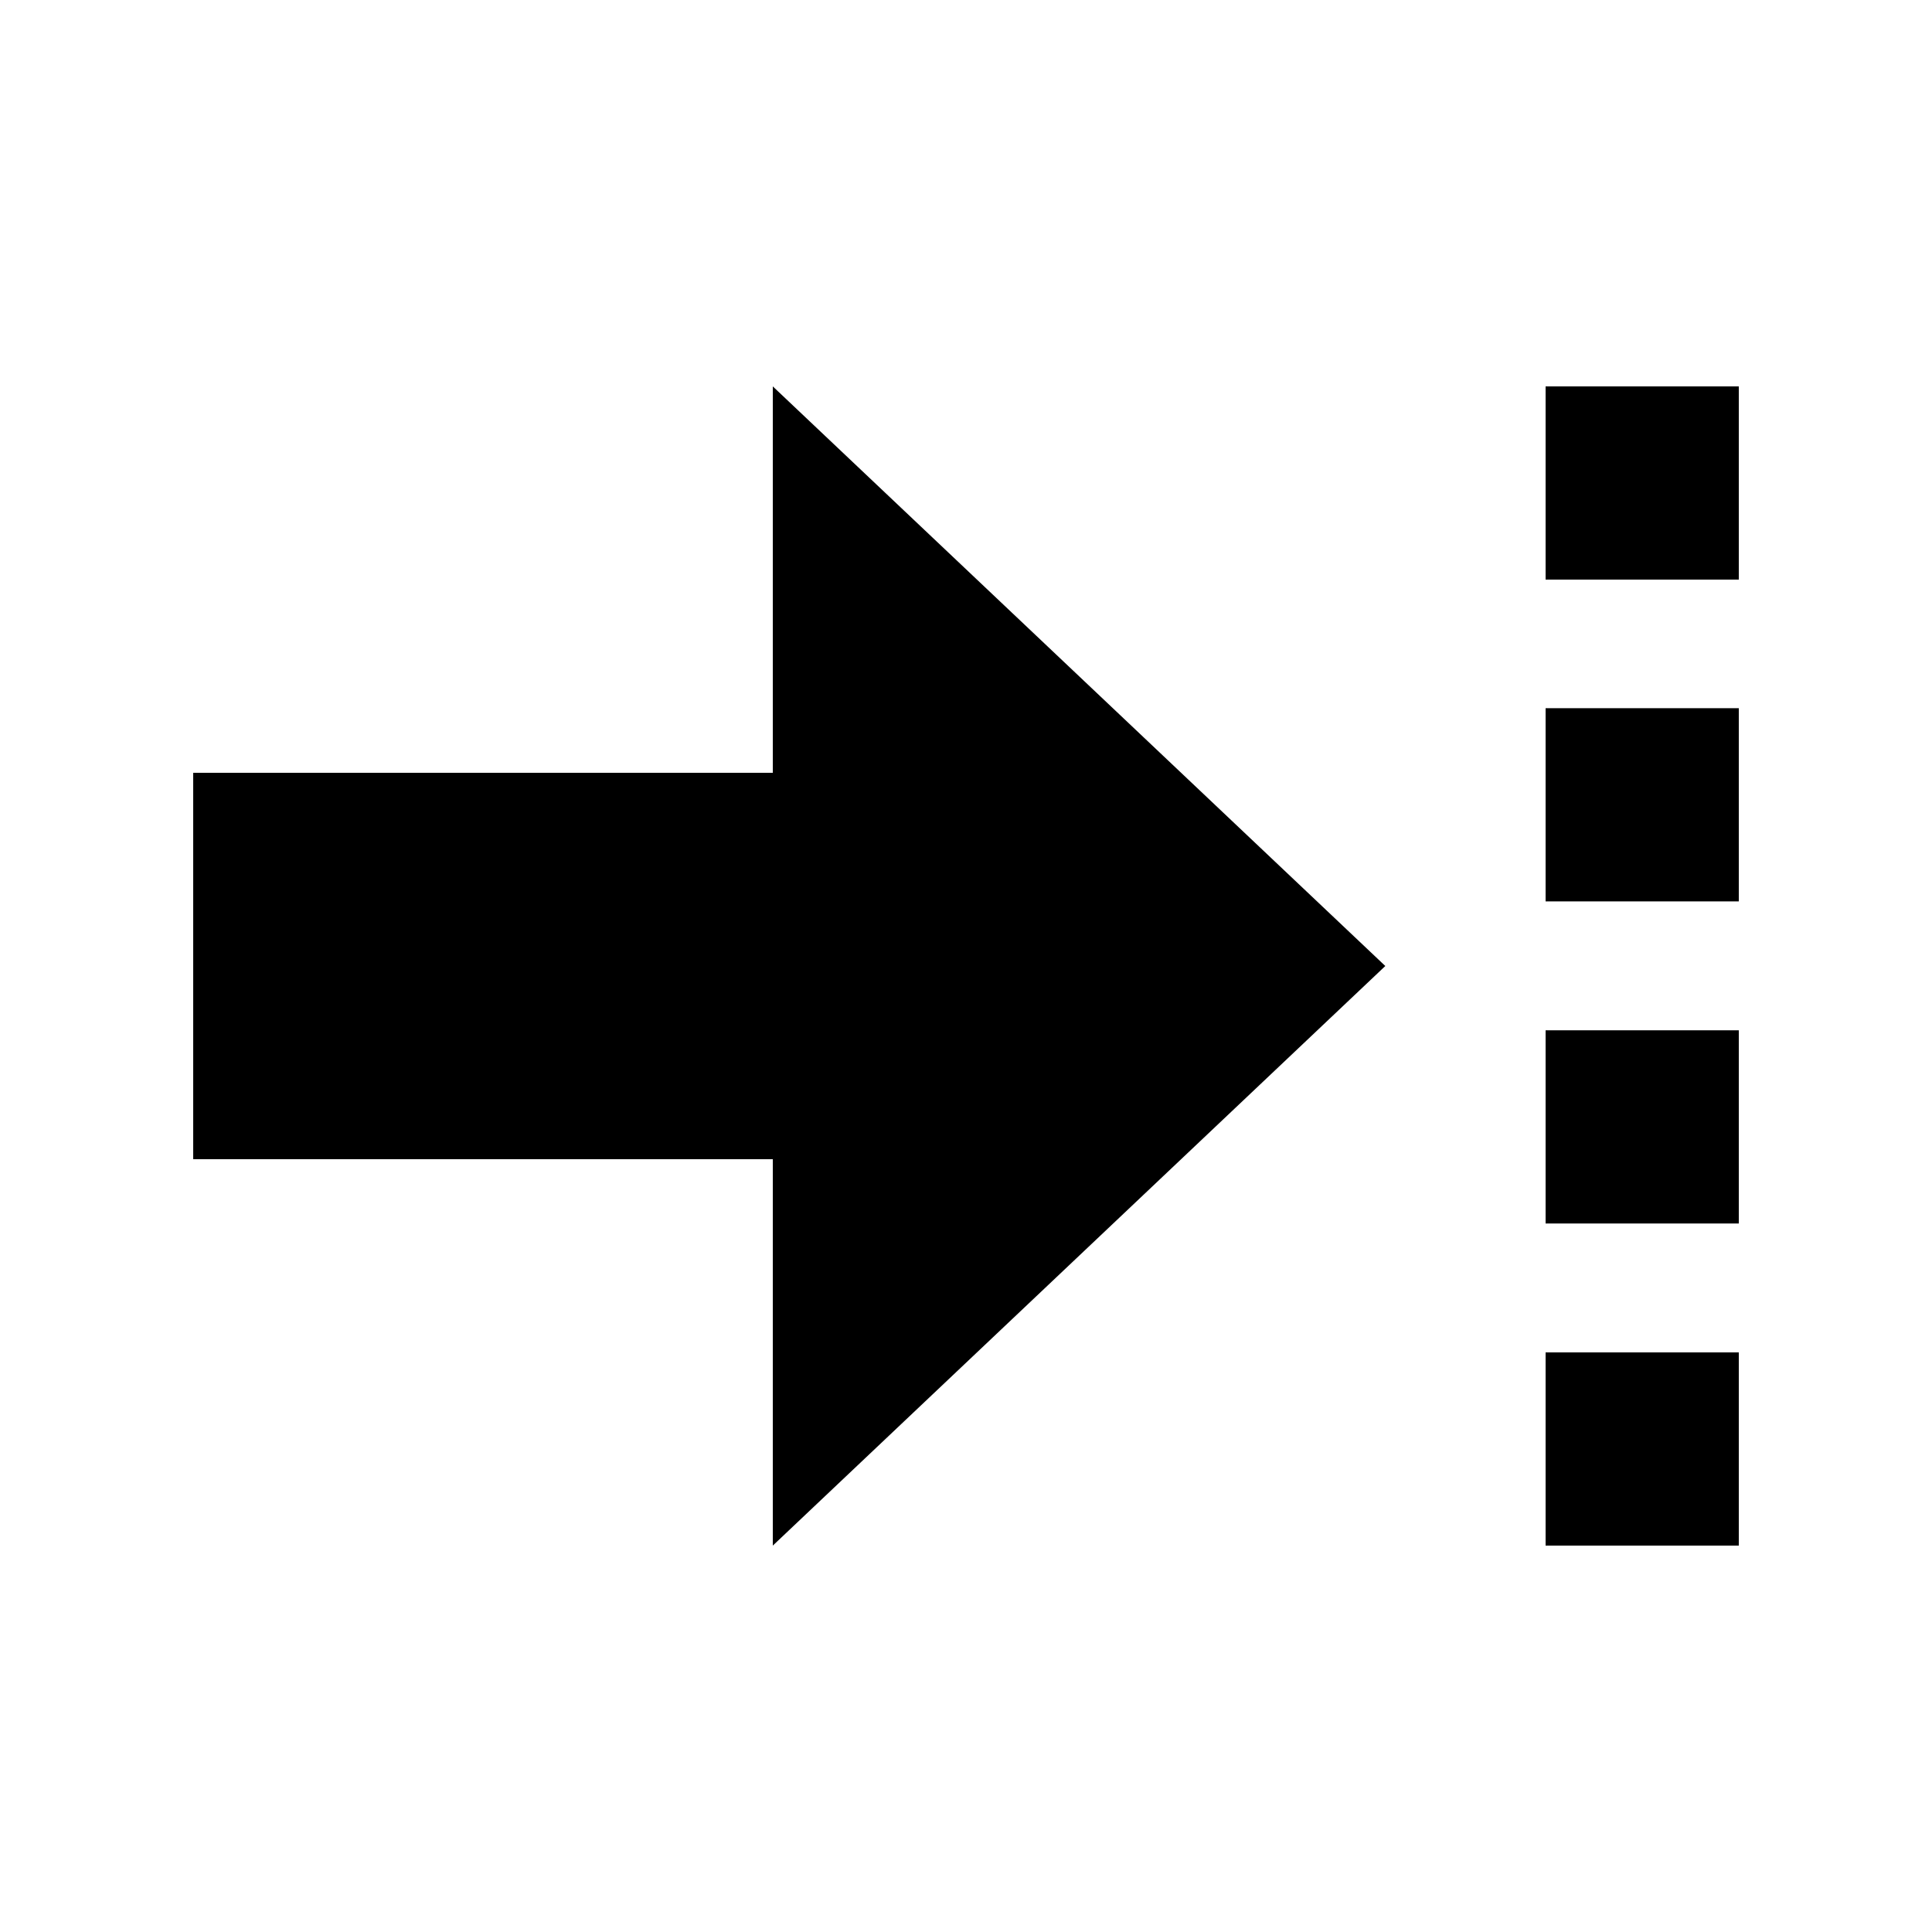 <svg xmlns="http://www.w3.org/2000/svg" viewBox="0 0 640 640"><!--! Font Awesome Pro 7.1.0 by @fontawesome - https://fontawesome.com License - https://fontawesome.com/license (Commercial License) Copyright 2025 Fonticons, Inc. --><path fill="currentColor" d="M576 512L512 512L512 448L576 448L576 512zM458.9 320L256 512L256 384L64 384L64 256L96 256L96 256L256 256L256 128L458.9 320zM576 341.3L576 405.3L512 405.3L512 341.3L576 341.3zM576 298.6L512 298.6L512 234.6L576 234.6L576 298.6zM576 128L576 192L512 192L512 128L576 128z"/></svg>